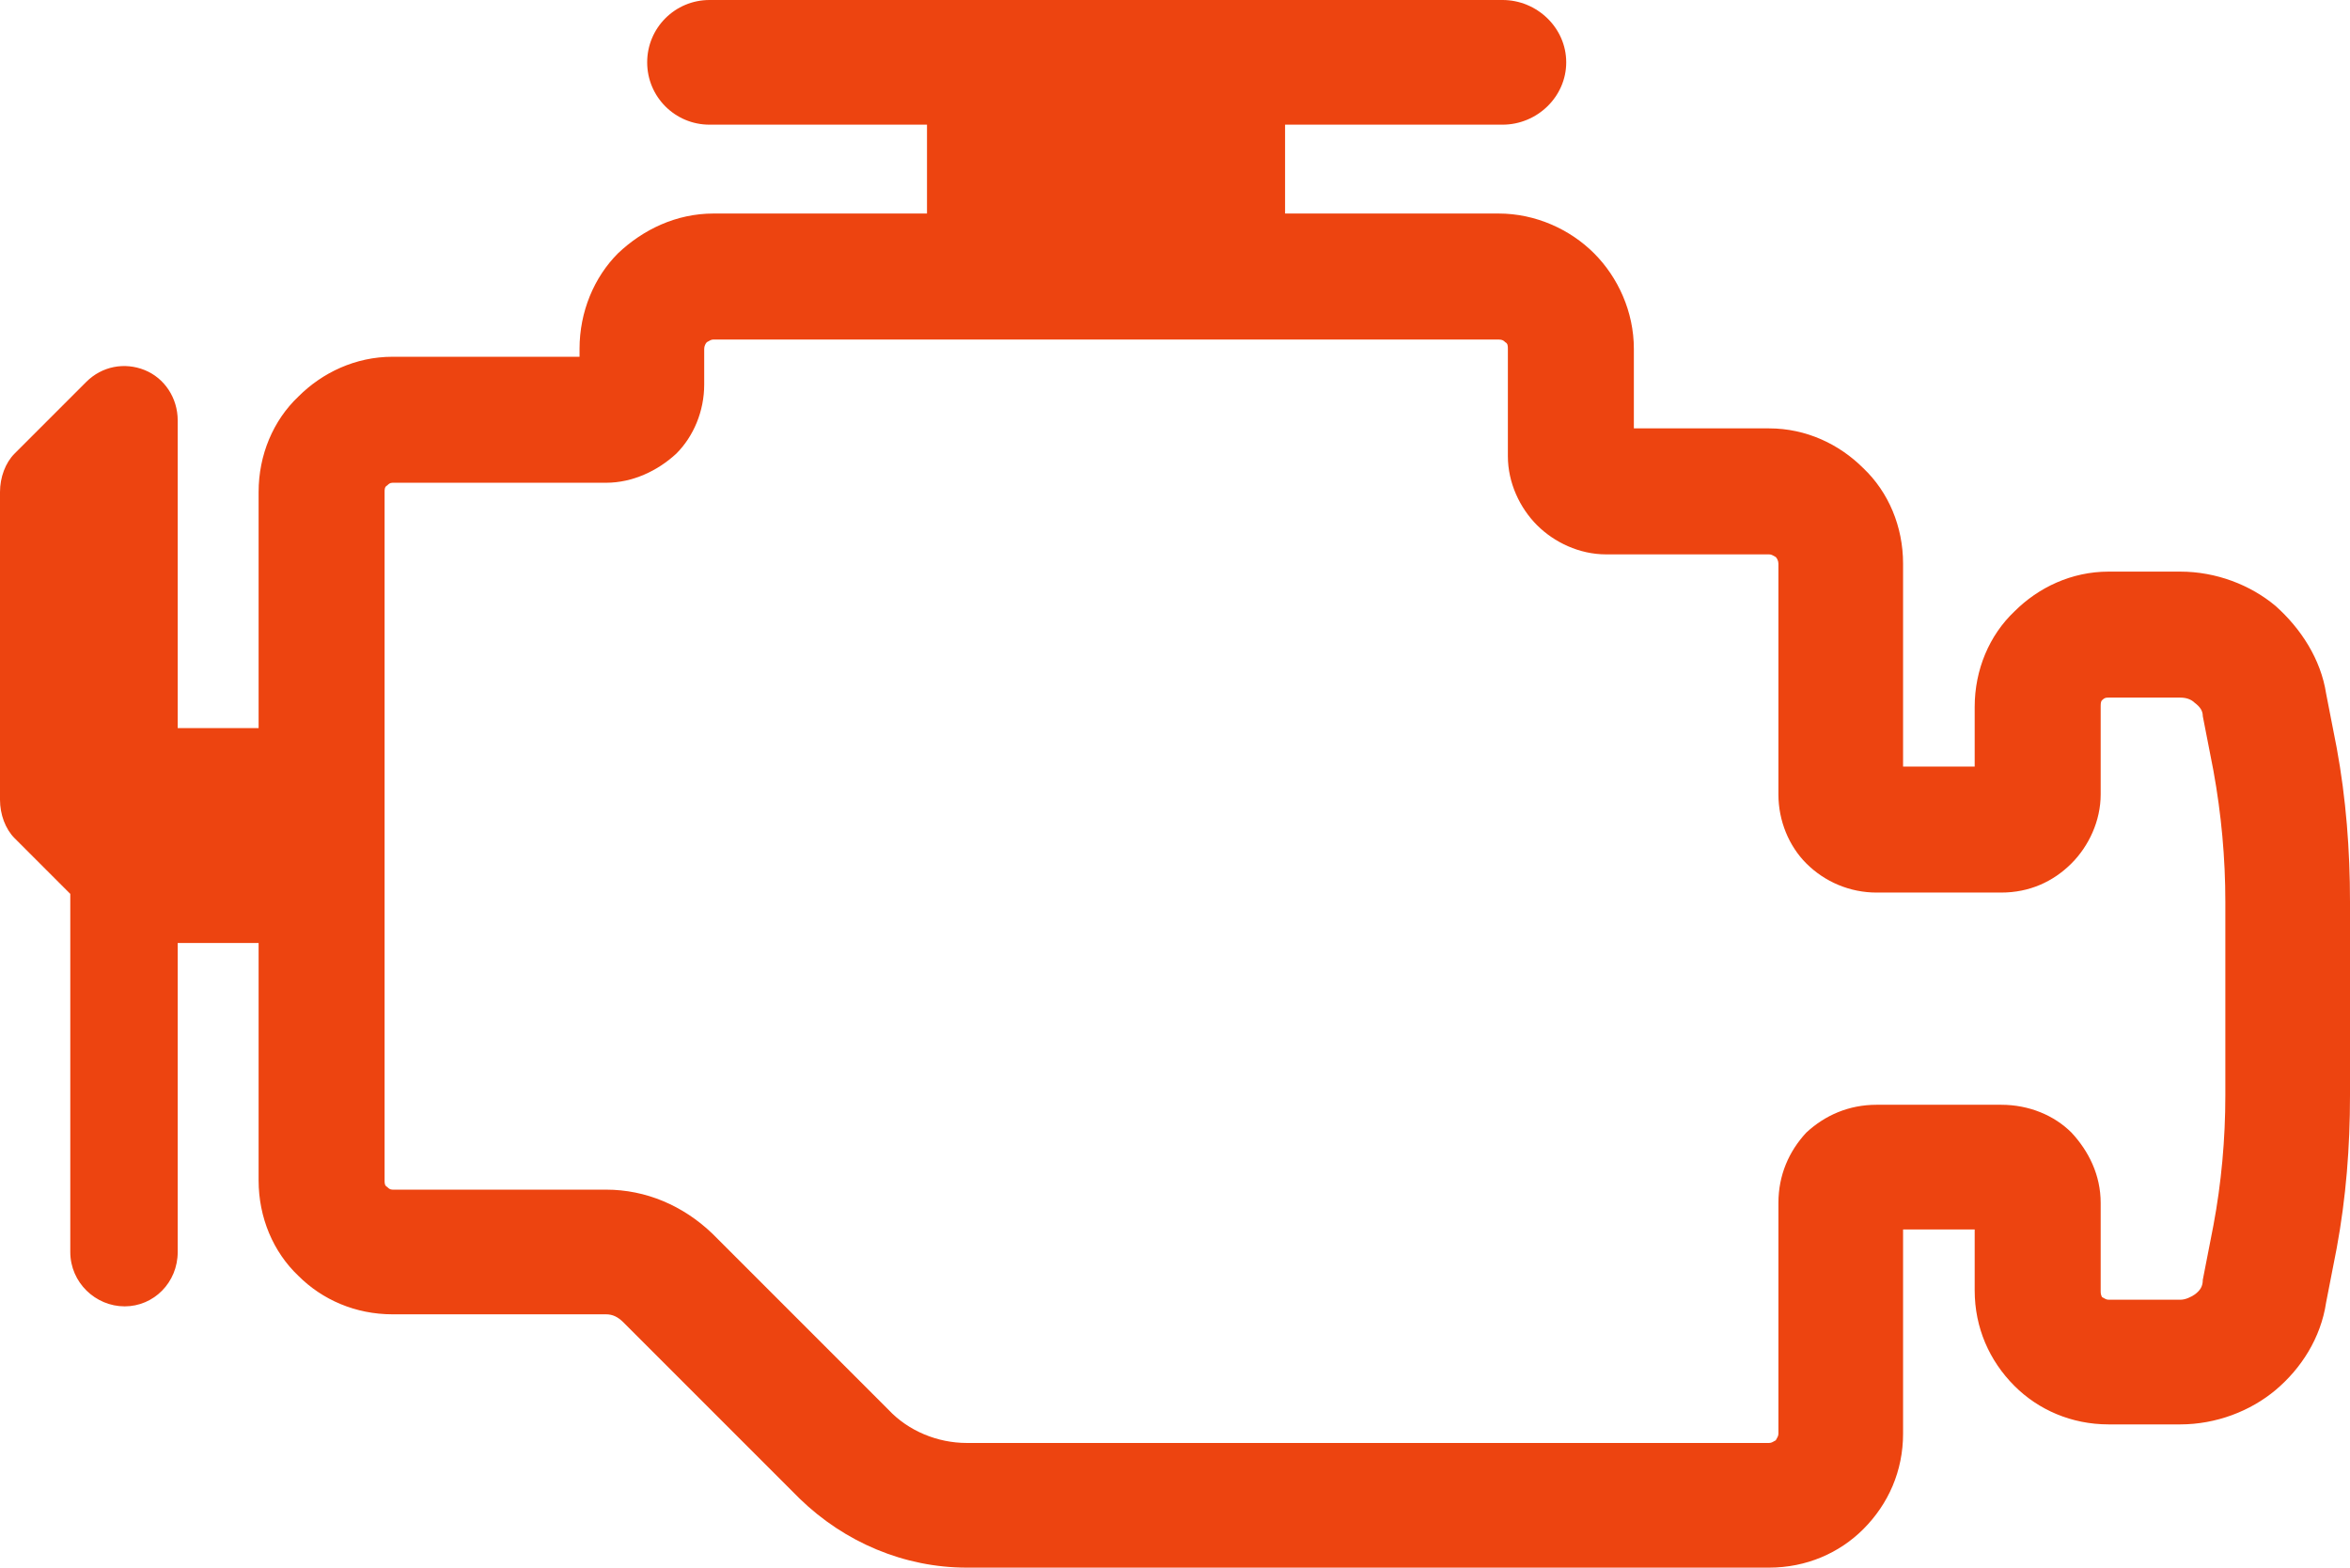 <svg xmlns="http://www.w3.org/2000/svg" width="17.72" height="11.82" viewBox="0 0 17.72 11.82">
	<style type="text/css">
		.st0{fill:#ed4410;}
	</style>
	<path class="st0" d="M16.78,8.26C16.78,8.59 16.75,8.92 16.69,9.24L16.61,9.65C16.61,9.7 16.59,9.73 16.55,9.76C16.52,9.78 16.48,9.8 16.44,9.8L15.9,9.8C15.88,9.8 15.87,9.79 15.85,9.78C15.84,9.76 15.84,9.75 15.84,9.73L15.84,9.07C15.84,8.86 15.75,8.68 15.62,8.54C15.49,8.41 15.3,8.33 15.09,8.33L14.15,8.33C13.94,8.33 13.76,8.41 13.62,8.54C13.49,8.68 13.41,8.86 13.41,9.07L13.41,10.81C13.41,10.83 13.4,10.84 13.39,10.86C13.37,10.87 13.36,10.88 13.34,10.88L7.29,10.88C7.07,10.88 6.85,10.79 6.7,10.63L5.37,9.3C5.15,9.09 4.87,8.97 4.57,8.97L2.96,8.97C2.94,8.97 2.93,8.96 2.92,8.95C2.9,8.94 2.9,8.92 2.9,8.9L2.9,3.71C2.9,3.69 2.9,3.67 2.92,3.66C2.93,3.65 2.94,3.64 2.96,3.64L4.57,3.64C4.77,3.64 4.96,3.55 5.1,3.42C5.23,3.29 5.31,3.1 5.31,2.9L5.31,2.63C5.31,2.61 5.32,2.59 5.33,2.58C5.35,2.57 5.36,2.56 5.38,2.56L11.3,2.56C11.33,2.56 11.34,2.57 11.35,2.58C11.37,2.59 11.37,2.61 11.37,2.63L11.37,3.44C11.37,3.64 11.46,3.83 11.59,3.96C11.72,4.09 11.91,4.18 12.11,4.18L13.34,4.18C13.36,4.18 13.37,4.19 13.39,4.2C13.4,4.21 13.41,4.23 13.41,4.25L13.41,5.99C13.41,6.19 13.49,6.38 13.62,6.51C13.76,6.65 13.95,6.73 14.15,6.73L15.09,6.73C15.3,6.73 15.48,6.65 15.62,6.51C15.75,6.38 15.84,6.19 15.84,5.99L15.84,5.33C15.84,5.31 15.84,5.29 15.85,5.28C15.87,5.26 15.88,5.26 15.9,5.26L16.44,5.26C16.48,5.26 16.52,5.27 16.55,5.3C16.59,5.33 16.61,5.36 16.61,5.4L16.69,5.81C16.75,6.14 16.78,6.47 16.78,6.8ZM17.62,5.64L17.54,5.23C17.5,4.97 17.35,4.74 17.16,4.57C16.97,4.41 16.71,4.31 16.44,4.31L15.9,4.31C15.62,4.31 15.37,4.43 15.19,4.61C15,4.79 14.89,5.05 14.89,5.33L14.89,5.78L14.35,5.78L14.35,4.25C14.35,3.97 14.24,3.71 14.05,3.53C13.87,3.35 13.62,3.23 13.34,3.23L12.32,3.23L12.32,2.63C12.32,2.35 12.2,2.09 12.02,1.91C11.84,1.73 11.58,1.61 11.3,1.61L9.69,1.61L9.69,0.94L11.33,0.94C11.59,0.94 11.81,0.73 11.81,0.47C11.81,0.21 11.59,0 11.33,0L5.35,0C5.09,0 4.88,0.21 4.88,0.47C4.88,0.73 5.09,0.94 5.35,0.94L6.99,0.94L6.99,1.61L5.38,1.61C5.1,1.61 4.85,1.73 4.66,1.91C4.48,2.09 4.37,2.35 4.37,2.63L4.37,2.69L2.96,2.69C2.68,2.69 2.43,2.81 2.25,2.99C2.06,3.17 1.95,3.43 1.95,3.71L1.95,5.49L1.34,5.49L1.34,3.17C1.34,3 1.24,2.85 1.09,2.79C0.94,2.73 0.77,2.76 0.65,2.88L0.38,3.15L0.11,3.42C0.04,3.49 0,3.6 0,3.71L0,5.01L0,6.03C0,6.14 0.04,6.25 0.11,6.32L0.38,6.59L0.53,6.74L0.53,9.44C0.53,9.67 0.72,9.85 0.94,9.85C1.16,9.85 1.34,9.67 1.34,9.44L1.34,7.11L1.95,7.11L1.95,8.9C1.95,9.18 2.06,9.44 2.25,9.62C2.43,9.8 2.68,9.91 2.96,9.91L4.57,9.91C4.62,9.91 4.66,9.93 4.7,9.97L6.03,11.3C6.37,11.63 6.82,11.82 7.29,11.82L13.34,11.82C13.62,11.82 13.87,11.71 14.05,11.53C14.24,11.34 14.35,11.09 14.35,10.81L14.35,9.27L14.89,9.27L14.89,9.73C14.89,10.01 15,10.26 15.19,10.45C15.37,10.63 15.62,10.74 15.9,10.74L16.44,10.74C16.71,10.74 16.97,10.64 17.16,10.48C17.35,10.32 17.5,10.09 17.54,9.82L17.62,9.41C17.69,9.03 17.72,8.65 17.72,8.26L17.72,6.8C17.72,6.41 17.69,6.02 17.62,5.64"/>
</svg>
